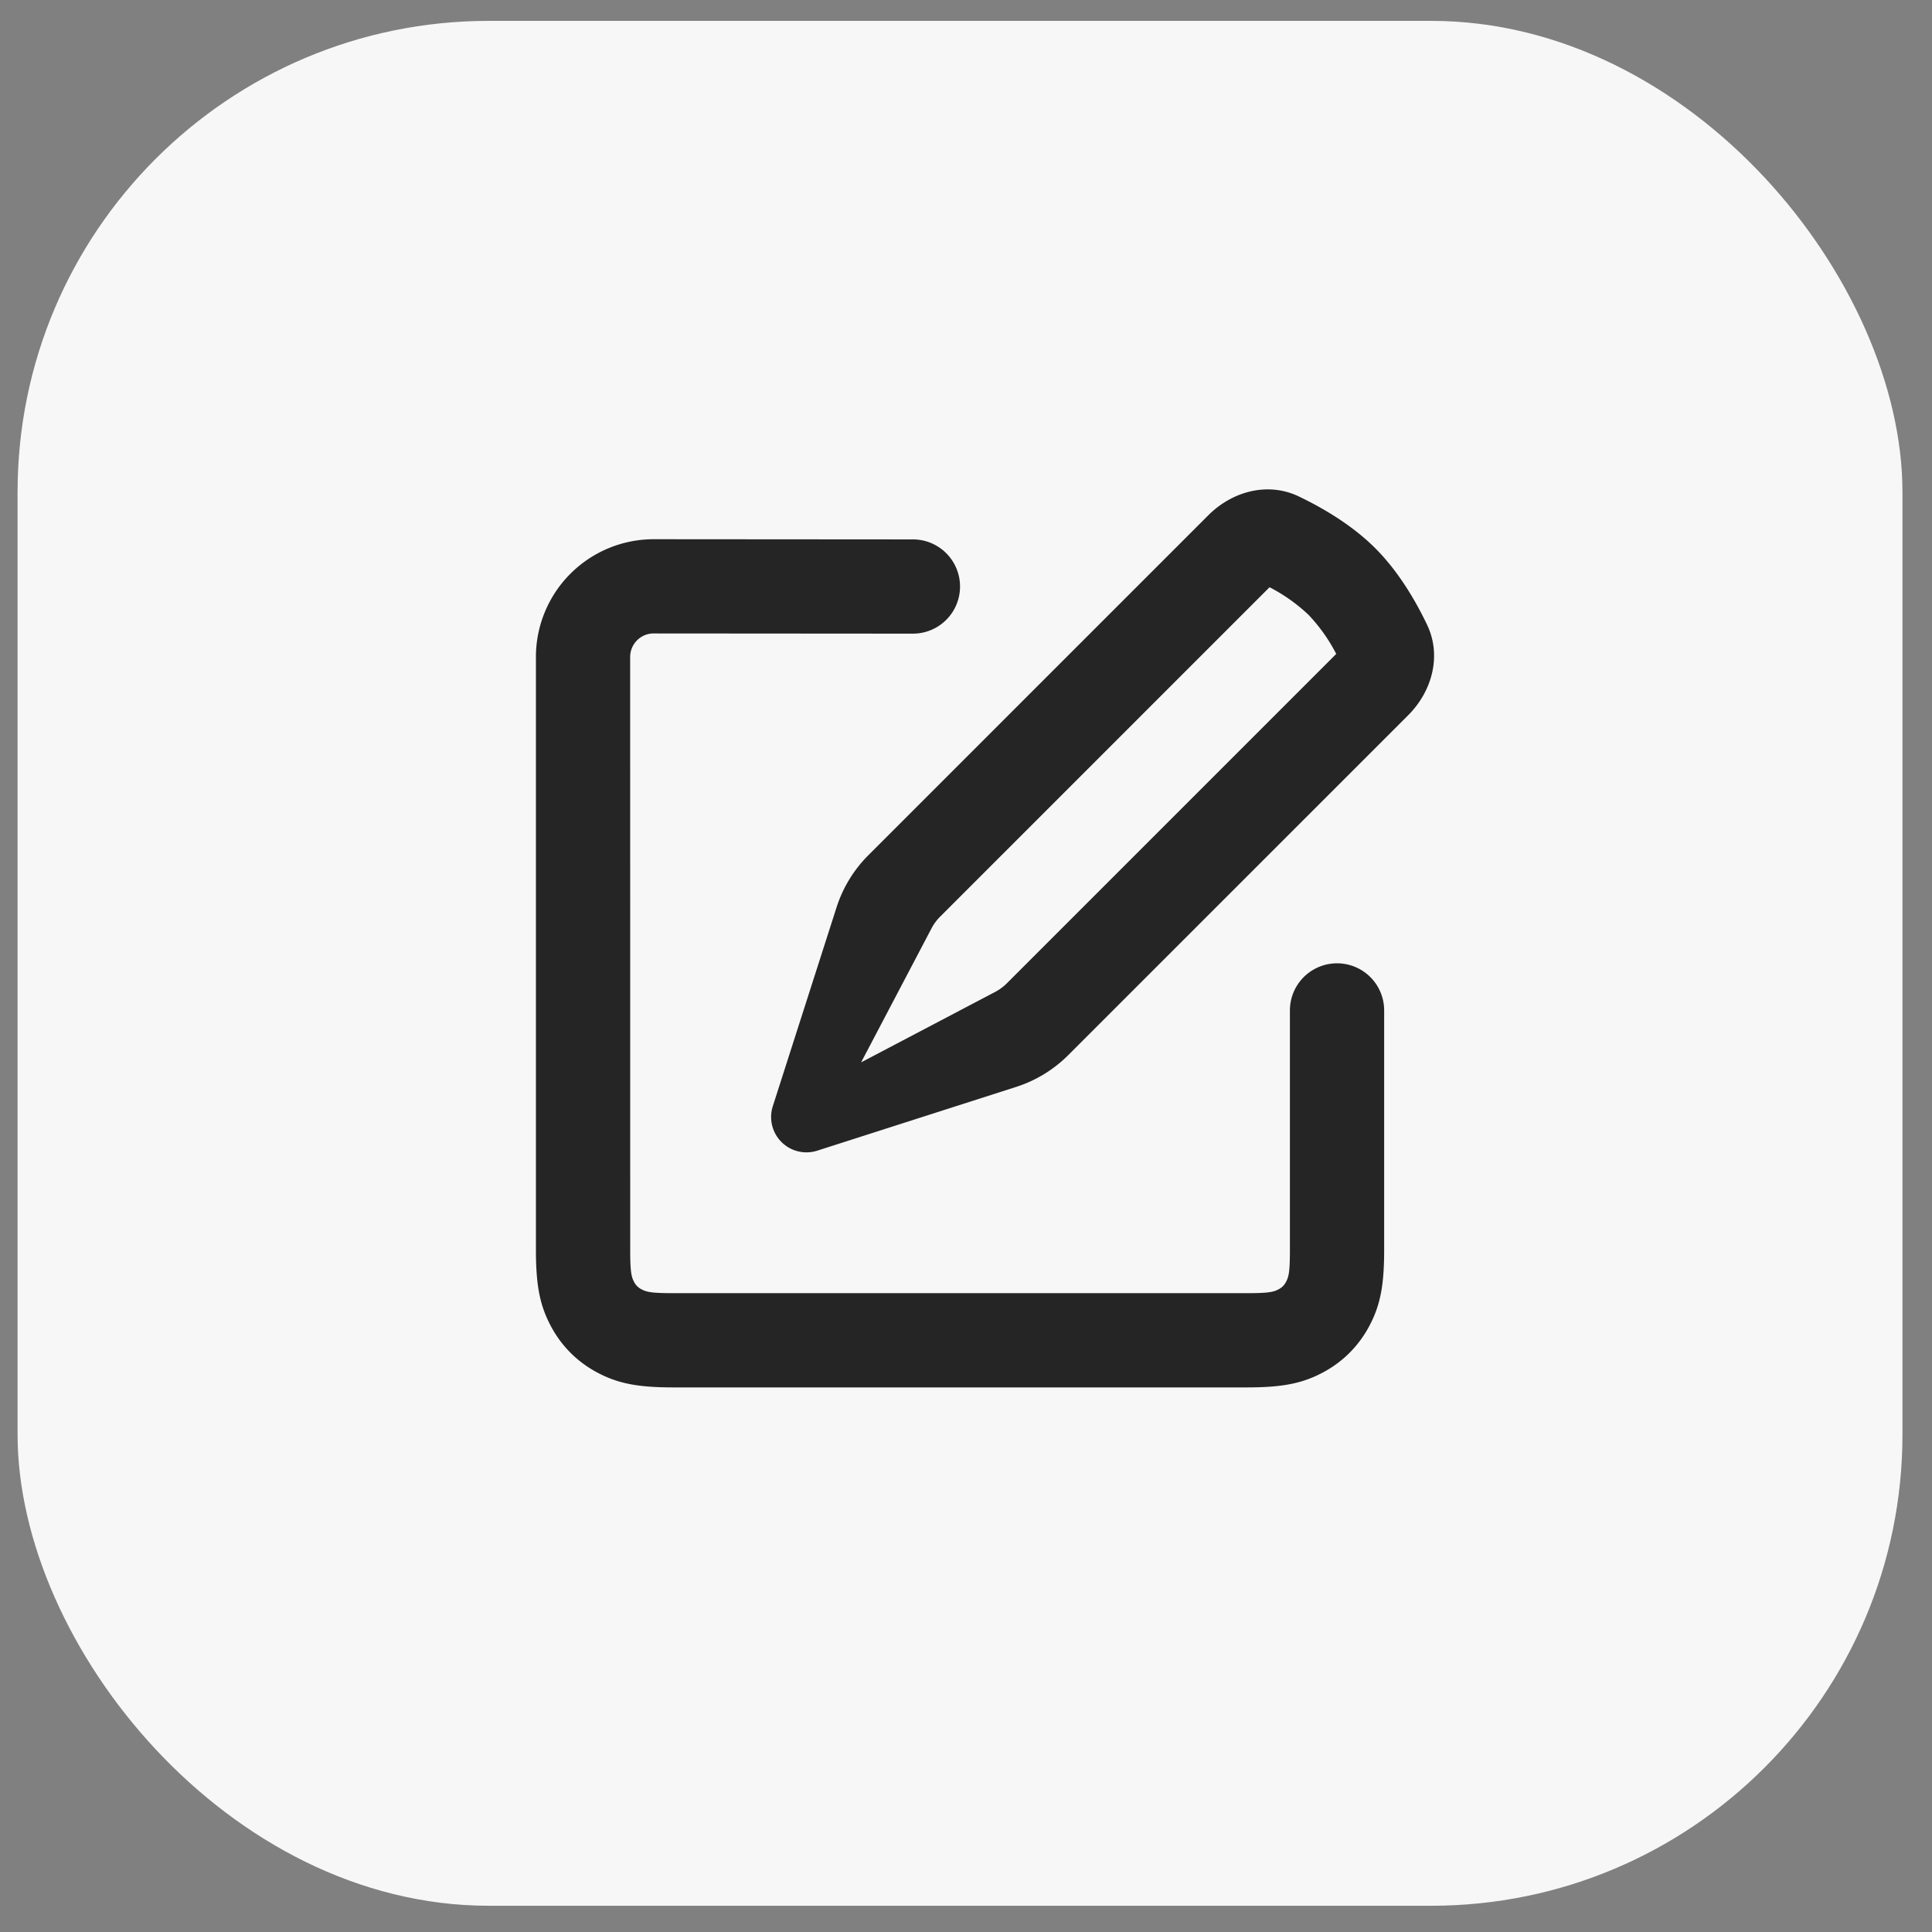 <svg xmlns="http://www.w3.org/2000/svg" width="41" height="41" fill="none"><rect width="100%" height="100%" fill="#808080" stroke="none"/><rect width="40" height="40" x=".373" y=".443" fill="#F7F7F8" rx="10"/><path fill="#000" fill-opacity=".85" fill-rule="evenodd" d="M27.56 10.534c.52.249 1.136.611 1.625 1.1s.851 1.104 1.1 1.625c.312.653.11 1.408-.402 1.92l-7.214 7.213c-.31.31-.688.54-1.105.674l-4.221 1.353a.75.75 0 0 1-.943-.943l1.353-4.221a2.75 2.75 0 0 1 .674-1.105l7.214-7.214c.511-.512 1.265-.714 1.919-.402m.21 2.515a3.6 3.6 0 0 0-.828-.587l-6.994 6.994a1 1 0 0 0-.178.242l-1.496 2.847 2.847-1.496q.134-.071.242-.178l6.994-6.994a3.6 3.6 0 0 0-.587-.828m-14.397.894a.5.5 0 0 1 .47-.5l5.53.004a1 1 0 1 0 .001-2l-5.501-.004a2.5 2.5 0 0 0-2.5 2.5V26.52c0 .76.083 1.185.32 1.627.223.419.558.753.976.977.443.237.867.319 1.627.319h12.155c.76 0 1.184-.082 1.627-.319.419-.224.753-.558.977-.977.237-.442.319-.866.319-1.627v-5.077a1 1 0 1 0-2 0v5.077c0 .459-.022.57-.083.684a.36.36 0 0 1-.157.157c-.113.06-.225.082-.683.082H14.297c-.46 0-.571-.022-.684-.082a.36.36 0 0 1-.157-.157c-.06-.113-.082-.225-.082-.684z" clip-rule="evenodd"/></svg>